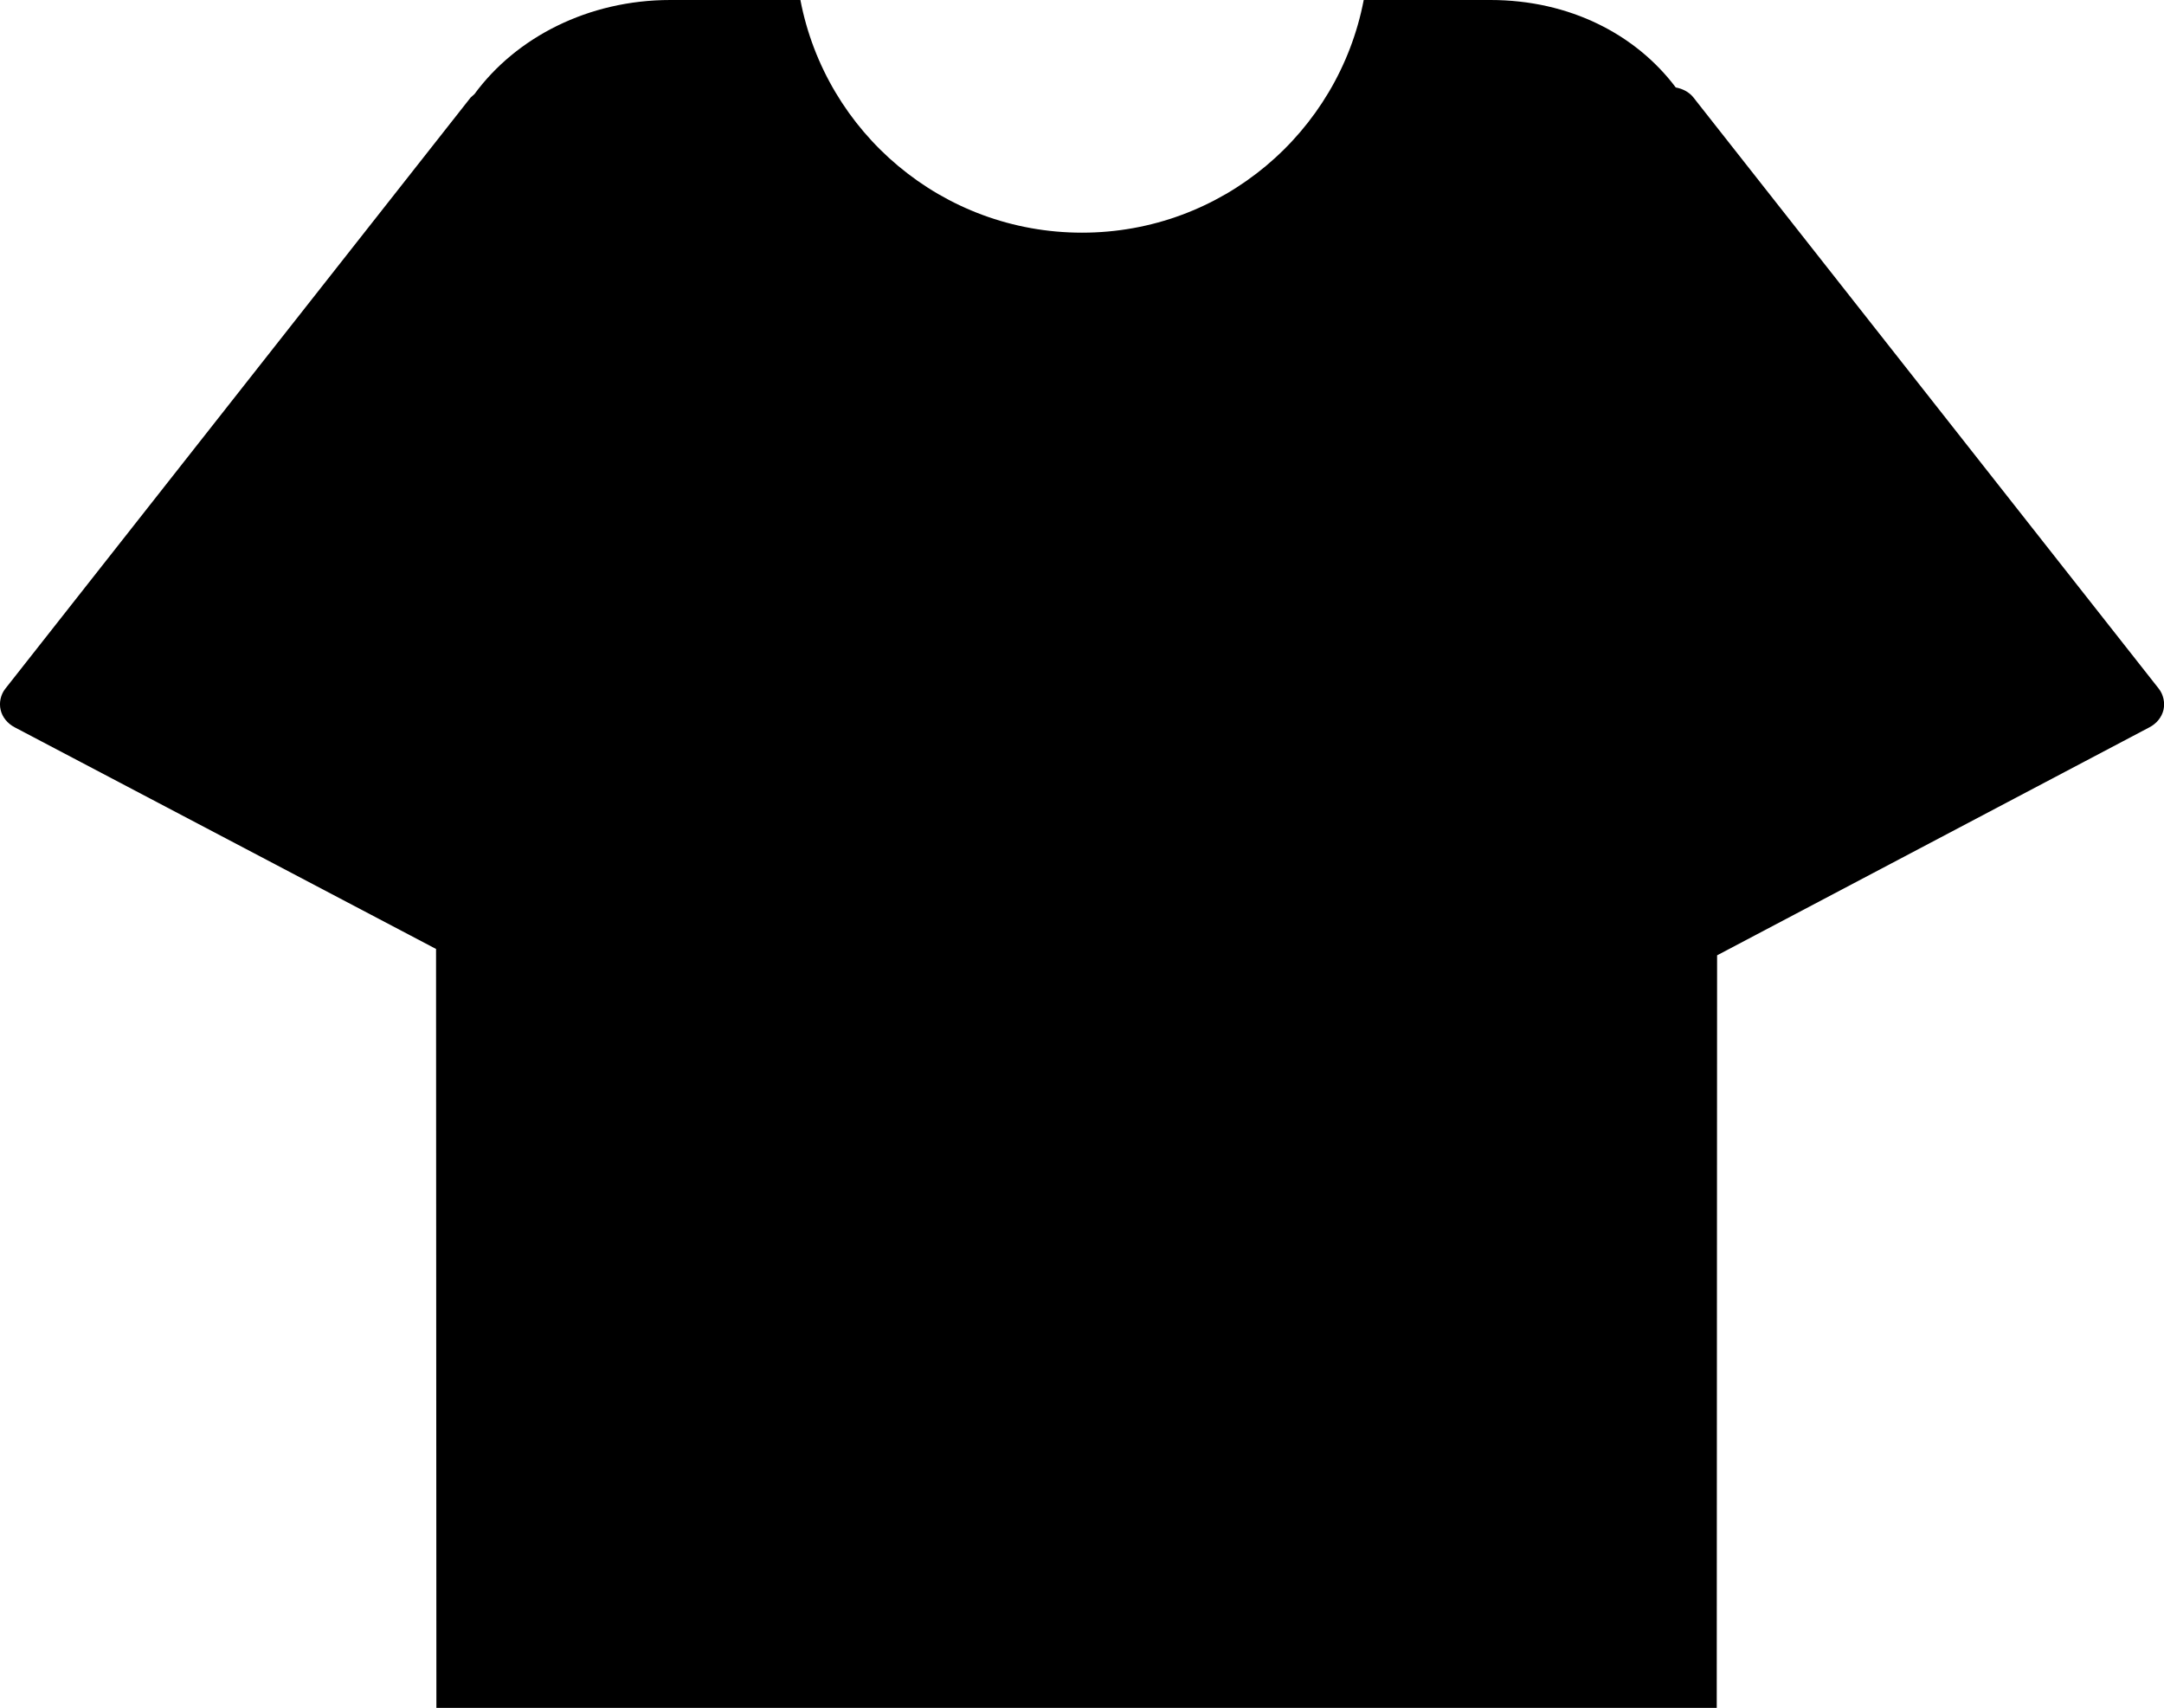 <?xml version="1.0" encoding="utf-8"?>
<!-- Generator: Adobe Illustrator 27.0.0, SVG Export Plug-In . SVG Version: 6.00 Build 0)  -->
<svg version="1.1"
	 id="svg8" xmlns:sodipodi="http://sodipodi.sourceforge.net/DTD/sodipodi-0.dtd" xmlns:dc="http://purl.org/dc/elements/1.1/" xmlns:svg="http://www.w3.org/2000/svg" xmlns:cc="http://creativecommons.org/ns#" xmlns:inkscape="http://www.inkscape.org/namespaces/inkscape" xmlns:rdf="http://www.w3.org/1999/02/22-rdf-syntax-ns#"
	 xmlns="http://www.w3.org/2000/svg" xmlns:xlink="http://www.w3.org/1999/xlink" x="0px" y="0px" viewBox="0 0 37.067 29.251"
	 enable-background="new 0 0 37.067 29.251" xml:space="preserve">
<path id="path907" d="M36.979,11.797L29.008,1.671c-0.073-0.094-0.188-0.152-0.304-0.173C28.018,0.586,26.882,0,25.529,0h-2.17
	c-0.434,2.271-2.43,3.985-4.825,3.985S14.145,2.271,13.71,0h-2.228c-1.403,0-2.64,0.637-3.356,1.613
	c-0.02,0.02-0.043,0.036-0.065,0.058L0.09,11.797c-0.079,0.101-0.109,0.239-0.079,0.362c0.028,0.123,0.116,0.232,0.239,0.297
	l7.219,3.797l0.006,12.998h21.931l0.006-12.889l7.407-3.906c0.123-0.065,0.21-0.173,0.239-0.297c0.028-0.123,0-0.26-0.079-0.362
	L36.979,11.797z"/>
</svg>
